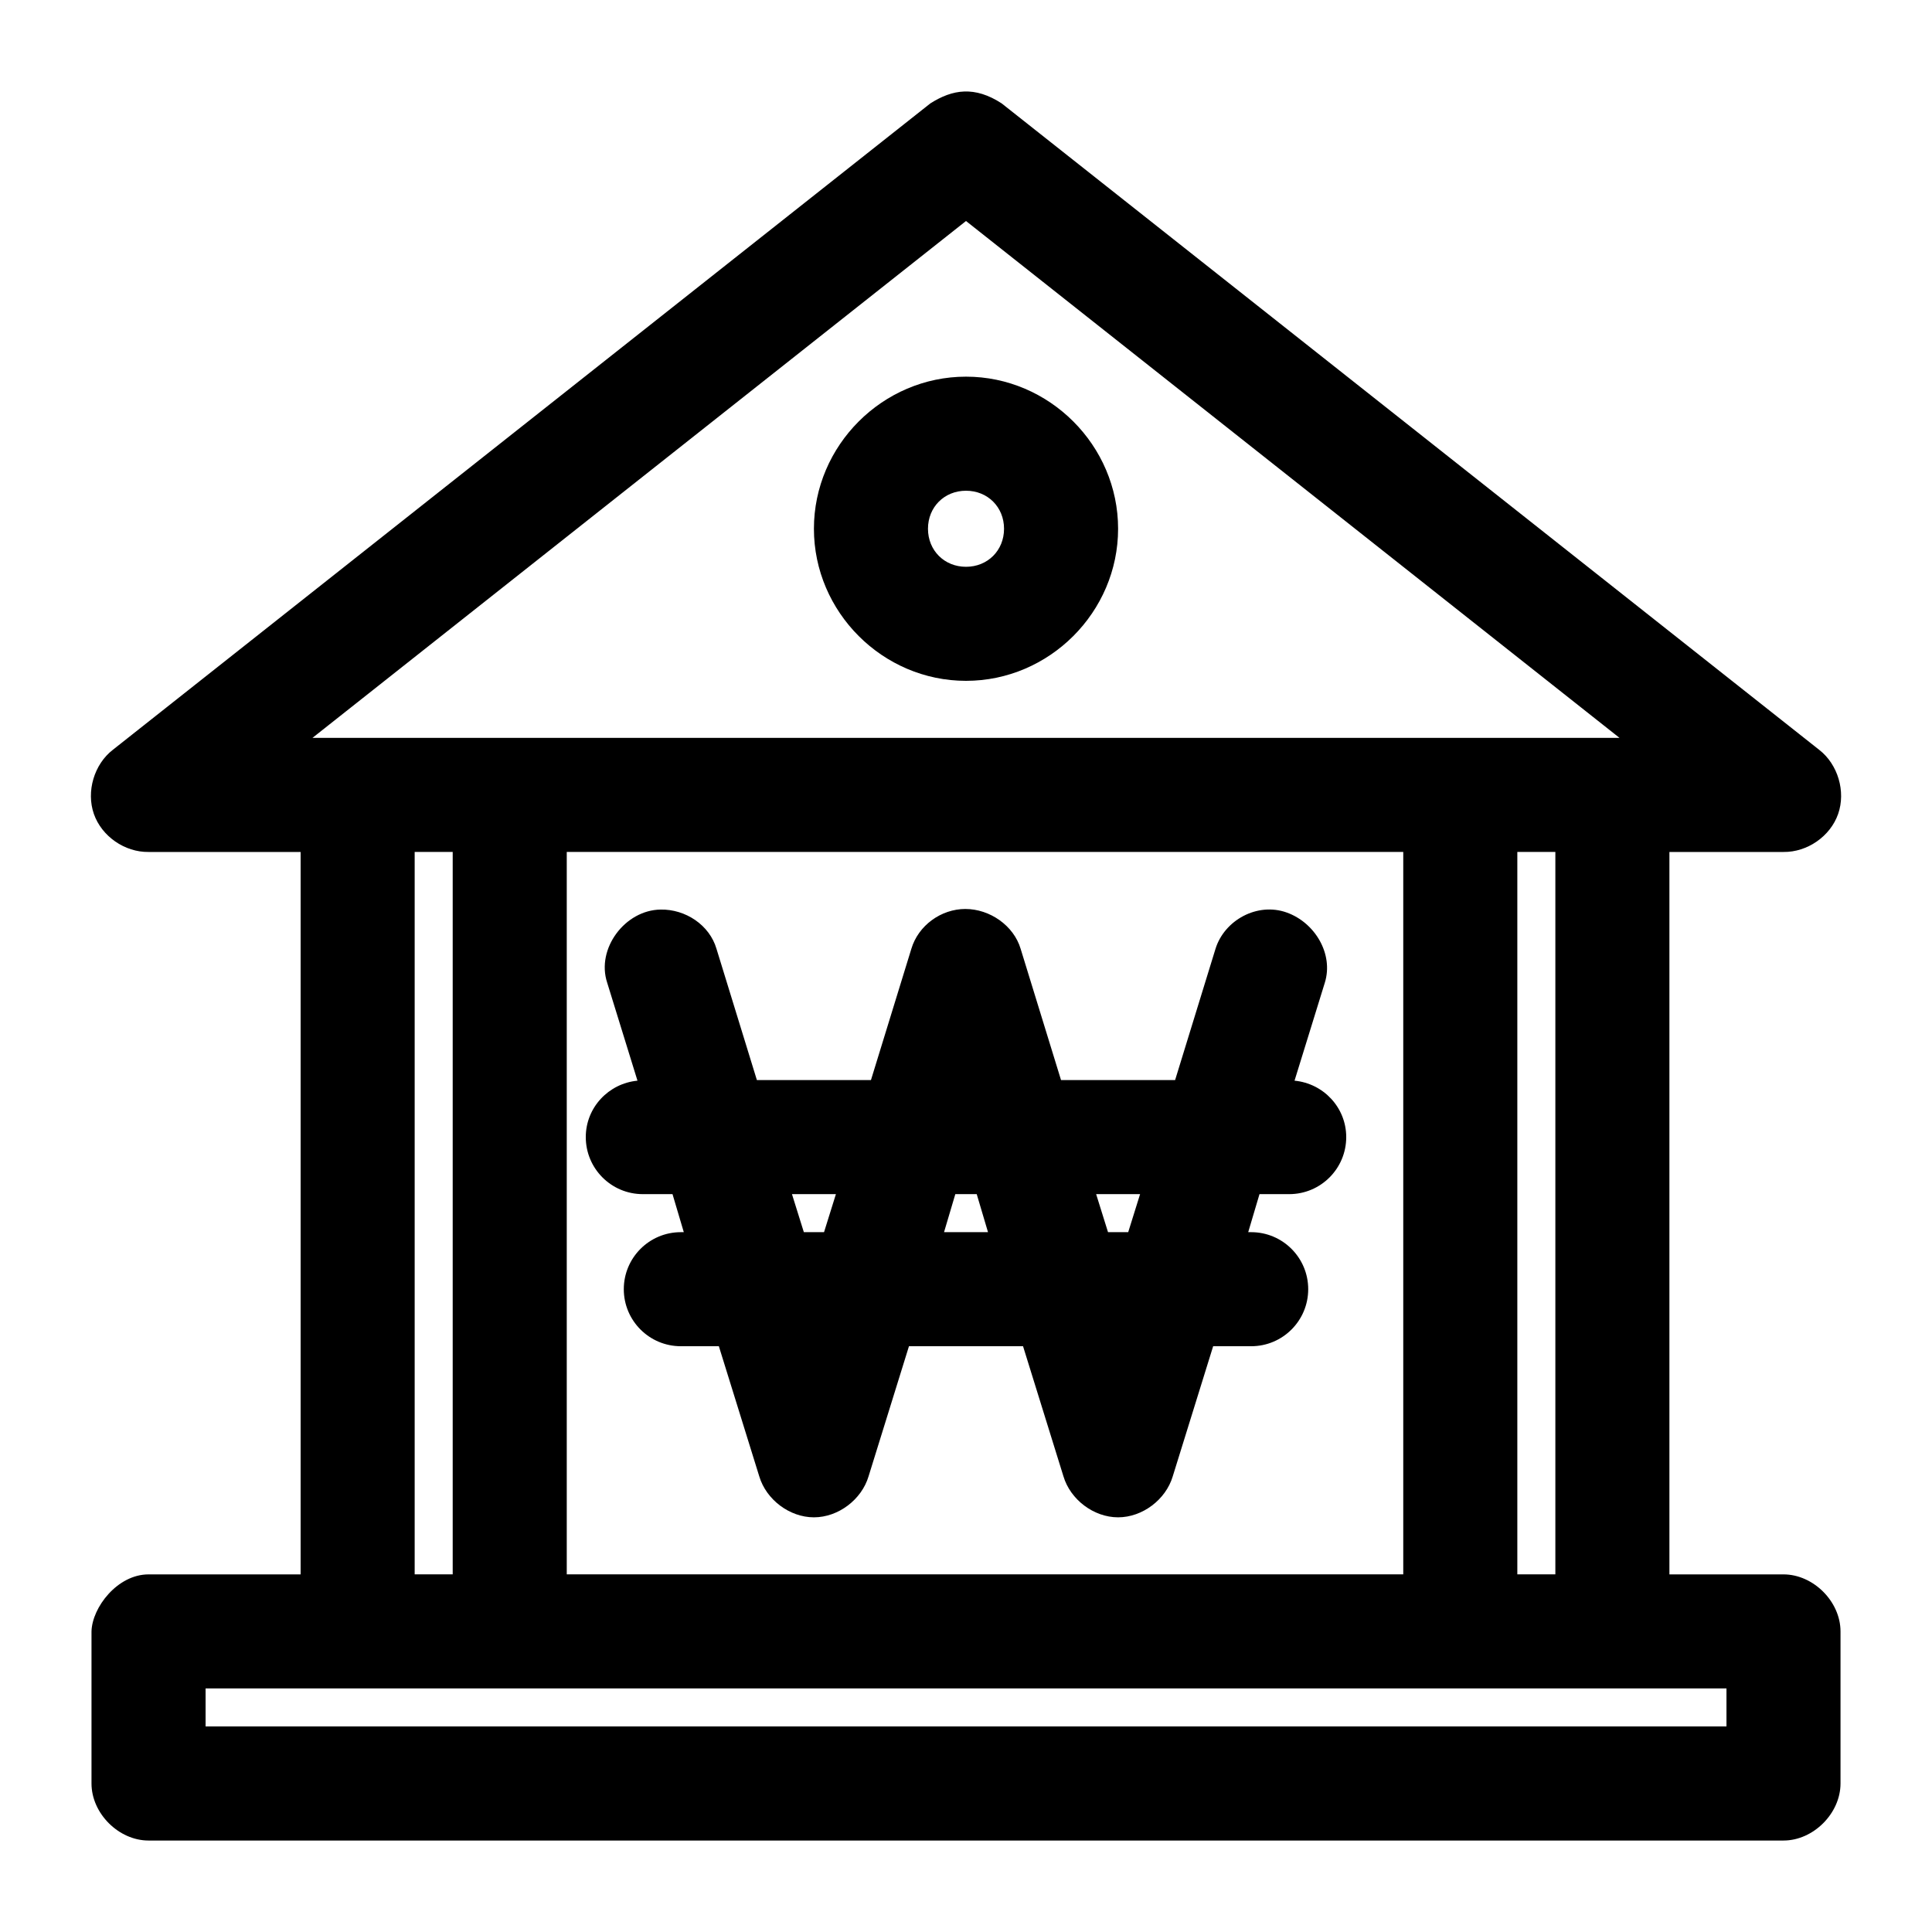 <?xml version="1.0" encoding="UTF-8"?>
<!-- The Best Svg Icon site in the world: iconSvg.co, Visit us! https://iconsvg.co -->
<svg fill="#000000" width="800px" height="800px" version="1.1" viewBox="144 144 512 512" xmlns="http://www.w3.org/2000/svg">
 <path d="m399.53 168.25c-3.106 0.109-6.039 1.289-8.973 3.148l-216.64 171.3c-4.981 3.844-7.109 11.062-5.039 17.004 2.074 5.941 8.191 10.164 14.484 10.078h40.305v191.45h-40.305c-8.242 0-14.949 8.746-15.113 15.113v40.305c0 7.914 7.199 15.113 15.113 15.113h433.28c7.914 0 15.113-7.199 15.113-15.113v-40.305c0-7.914-7.199-15.113-15.113-15.113h-30.23v-191.45h30.23c6.293 0.086 12.41-4.133 14.484-10.078 2.074-5.941-0.055-13.156-5.039-17.004l-216.64-171.3c-3.539-2.305-6.812-3.262-9.918-3.148zm0.473 34.32 173.18 136.97h-346.37zm0 41.25c-22.082 0-40.305 18.223-40.305 40.305 0 22.082 18.223 40.305 40.305 40.305s40.305-18.223 40.305-40.305c0-22.082-18.223-40.305-40.305-40.305zm0 30.23c5.746 0 10.078 4.332 10.078 10.078 0 5.742-4.332 10.078-10.078 10.078-5.742 0-10.078-4.332-10.078-10.078 0-5.746 4.332-10.078 10.078-10.078zm-146.11 95.723h10.078v191.45h-10.078zm40.305 0h221.68v191.45h-221.68zm251.91 0h10.078v191.45h-10.078zm-146.26 15.113c-6.453 0-12.48 4.367-14.328 10.551l-10.707 34.793h-30.23l-10.707-34.793c-1.848-6.309-8.223-10.52-14.801-10.391-9.453 0.121-17.125 10.391-14.168 19.367l8.031 25.977c-7.66 0.738-13.699 7.109-13.699 14.957 0 8.344 6.766 15.113 15.113 15.113h7.871l2.992 10.078h-0.789c-8.348 0-15.113 6.769-15.113 15.113s6.766 15.113 15.113 15.113h10.078l10.707 34.48c1.844 6.18 8.031 10.863 14.484 10.863s12.641-4.684 14.484-10.863l10.707-34.48h30.23l10.707 34.48c1.844 6.18 8.031 10.863 14.484 10.863 6.453 0 12.641-4.684 14.484-10.863l10.707-34.48h10.078c8.348 0 15.113-6.769 15.113-15.113s-6.766-15.113-15.113-15.113h-0.789l2.992-10.078h7.871c8.348 0 15.113-6.769 15.113-15.113 0-7.848-6.039-14.219-13.699-14.957l8.031-25.977c2.348-7.582-2.606-15.895-10.078-18.578-7.812-2.809-16.543 2.023-18.895 9.605l-10.707 34.793h-30.23l-10.707-34.793c-1.844-6.18-8.188-10.551-14.641-10.551zm-45.973 75.57h11.652l-3.148 10.078h-5.352l-3.148-10.078zm43.297 0h5.668l2.992 10.078h-11.652zm37.312 0h11.652l-3.148 10.078h-5.352l-3.148-10.078zm-236 130.99h403.05v10.078h-403.05z"/>
</svg>